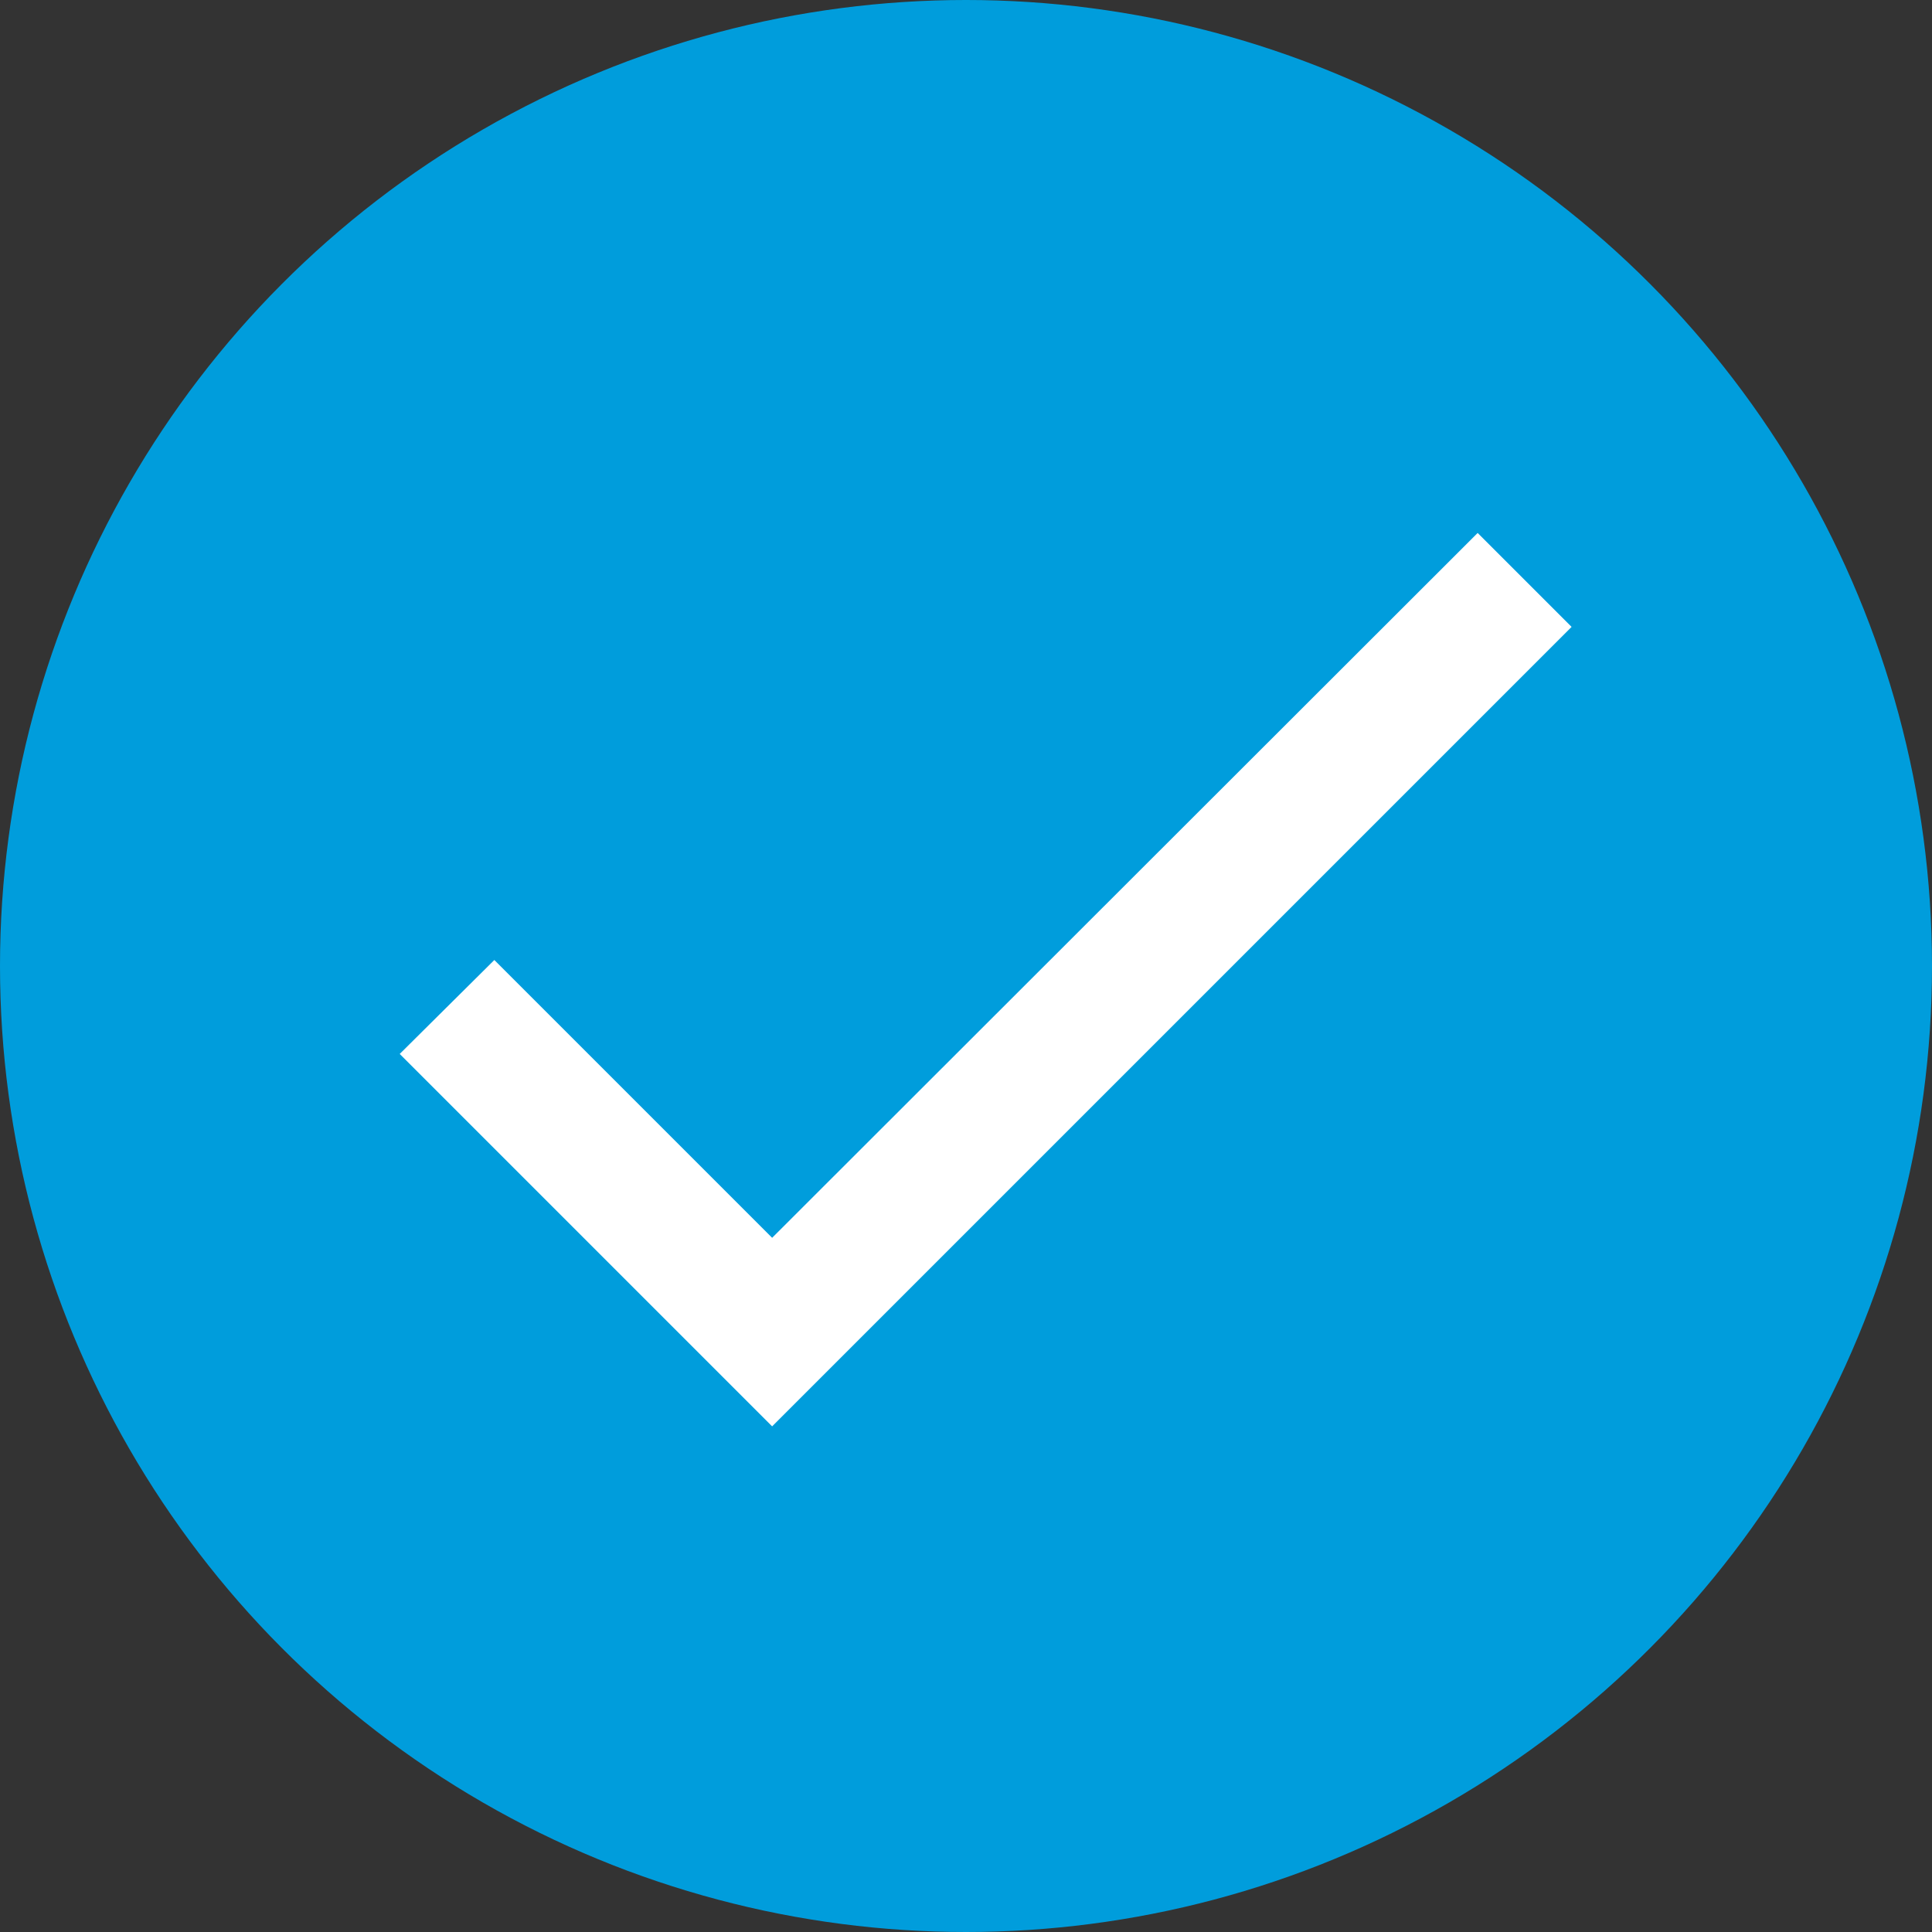 <svg width="29" height="29" viewBox="0 0 29 29" fill="none" xmlns="http://www.w3.org/2000/svg">
<rect x="0" y="0" width="29" height="29" fill="#333333" stroke="none"/>
<circle cx="14.5" cy="14.5" r="14.5" fill="#009DDC"/>
<path d="M11.59 18.58L7.42 14.41L6 15.82L11.59 21.41L23.59 9.41L22.18 8L11.59 18.58Z" fill="white"/>
</svg>
